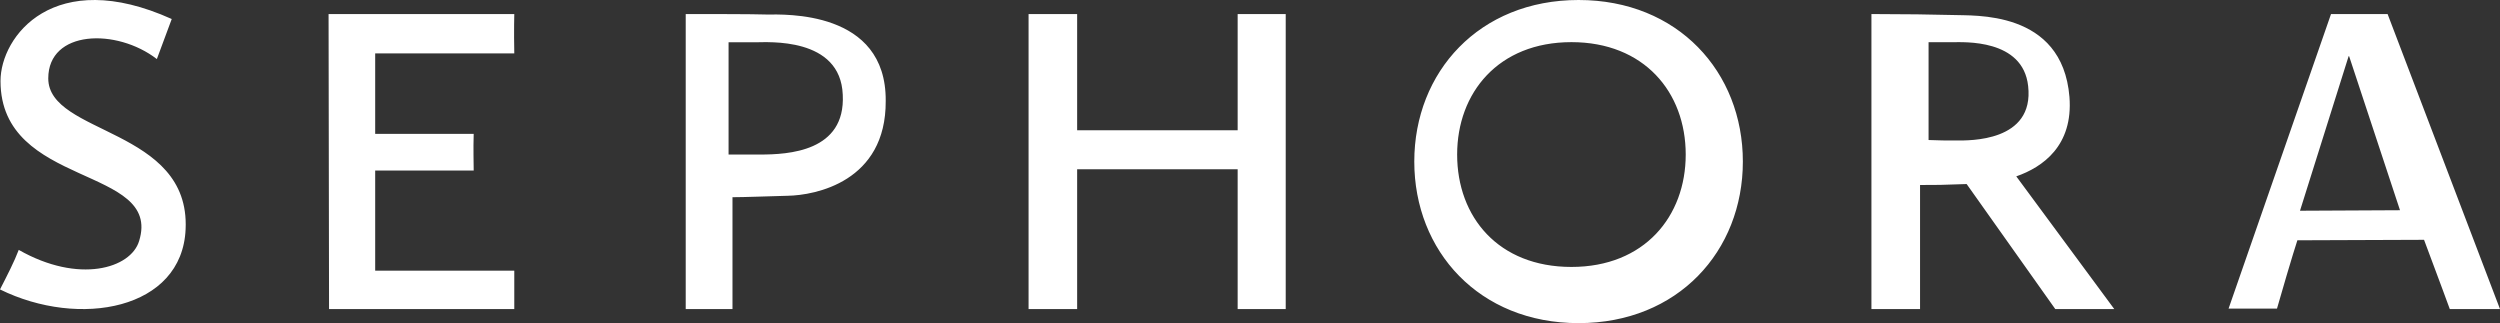 <?xml version="1.0" encoding="UTF-8"?>
<svg xmlns="http://www.w3.org/2000/svg" xmlns:xlink="http://www.w3.org/1999/xlink" width="147px" height="19px" viewBox="0 0 147 19" version="1.1">
  <rect x="0" y="0" width="147" height="19" fill="#333333" stroke="none"/>
  <title>69504504-B729-4C86-B327-2E6304DB4A18</title>
  <g id="Page-1" stroke="none" stroke-width="1" fill="none" fill-rule="evenodd">
    <g id="Home-Page---CC" transform="translate(-666, -4448)">
      <g id="Brand-Partners" transform="translate(-399, 4145)">
        <g id="Logos" transform="translate(537, 105)">
          <g transform="translate(0, 170)" id="Sephora_logo">
            <g transform="translate(528, 28)">
              <path d="M119.199,4.539 C118.895,1.799 115.416,2.003 114.753,2.003 L113.359,2.003 L113.359,7.66 C113.953,7.687 114.408,7.687 115.002,7.687 C115.706,7.687 119.558,7.783 119.199,4.539 L119.199,4.539 Z M92.419,2 C88.136,2 85.718,4.926 85.718,8.5 C85.718,12.102 88.136,15 92.419,15 C96.702,15 99.12,12.074 99.12,8.5 C99.12,4.898 96.672,2 92.419,2 Z M44.565,2.007 L43,2.007 L43,8.5 L44.84,8.5 C46.492,8.5 49.882,8.339 49.693,5.056 C49.577,1.7 45.289,2.007 44.565,2.007 Z M137.988,2.812 L135.137,11.75 L141,11.721 L138.017,2.812" id="Shape"></path>
              <path d="M72.774,7.658 L63.336,7.658 L63.336,0.826 L60.48,0.826 L60.48,18.174 L63.336,18.174 L63.336,9.954 L72.774,9.954 L72.774,18.174 L75.6,18.174 L75.6,0.826 L72.774,0.826 M45.09,0.854 C44.101,0.826 42.096,0.826 40.32,0.826 L40.32,18.174 L43.07,18.174 L43.07,11.596 C43.758,11.596 45.176,11.54 46.322,11.511 C47.926,11.483 52.108,10.693 52.08,5.936 C52.123,0.572 46.092,0.854 45.09,0.854 L45.09,0.854 Z M44.685,9.087 L42.84,9.087 L42.84,2.487 L44.409,2.487 C45.136,2.487 49.423,2.159 49.554,5.571 C49.728,8.923 46.342,9.087 44.685,9.087 Z M19.32,0.826 L19.348,18.174 L30.24,18.174 L30.24,15.915 L22.061,15.915 L22.061,10.029 L27.853,10.029 C27.853,9.535 27.824,8.815 27.853,7.87 L22.061,7.87 L22.061,3.141 L30.24,3.141 C30.212,1.772 30.24,0.826 30.24,0.826 L19.32,0.826 L19.32,0.826 Z M2.838,4.608 C2.838,1.757 6.853,1.643 9.223,3.473 C10.038,1.274 10.098,1.118 10.098,1.118 C3.185,-2.002 0.03,2.125 0.03,4.764 C0.03,11.076 9.555,9.728 8.181,14.168 C7.698,15.785 4.634,16.707 1.102,14.693 C0.845,15.374 0.423,16.196 0,17.019 C4.664,19.317 10.717,18.211 10.914,13.473 C11.185,7.515 2.838,7.941 2.838,4.608 Z M121.684,5.704 C121.267,0.543 115.996,0.939 114.835,0.883 C113.867,0.854 111.812,0.826 110.04,0.826 L110.04,18.174 L112.899,18.174 L112.899,10.878 C113.867,10.878 114.18,10.878 115.639,10.822 L120.851,18.174 L124.32,18.174 L118.557,10.37 C120.106,9.832 121.908,8.574 121.684,5.704 Z M115.047,8.261 C114.452,8.261 113.995,8.261 113.4,8.233 L113.4,2.482 L114.798,2.482 C115.462,2.482 118.95,2.274 119.255,5.059 C119.628,8.358 115.767,8.261 115.047,8.261 L115.047,8.261 Z M140.391,0.826 L137.064,0.826 L131.04,18.146 L133.887,18.146 C134.786,15.017 135.086,14.129 135.086,14.129 L142.534,14.101 C143.403,16.412 144.048,18.174 144.048,18.174 L147,18.174 L140.391,0.826 L140.391,0.826 Z M135.24,12.391 L138.099,3.304 L138.128,3.304 L141.12,12.361 L135.24,12.391 Z M92.82,0 C86.973,0 83.16,4.237 83.16,9.5 C83.16,14.763 86.973,19 92.82,19 C98.667,19 102.48,14.763 102.48,9.5 C102.48,4.237 98.667,0 92.82,0 L92.82,0 Z M92.4,15.696 C88.105,15.696 85.68,12.763 85.68,9.087 C85.68,5.453 88.105,2.478 92.4,2.478 C96.665,2.478 99.12,5.411 99.12,9.087 C99.12,12.721 96.695,15.696 92.4,15.696 Z" id="Shape" fill="#FFFFFF" fill-rule="nonzero"></path>
            </g>
          </g>
        </g>
      </g>
    </g>
  </g>
</svg>
